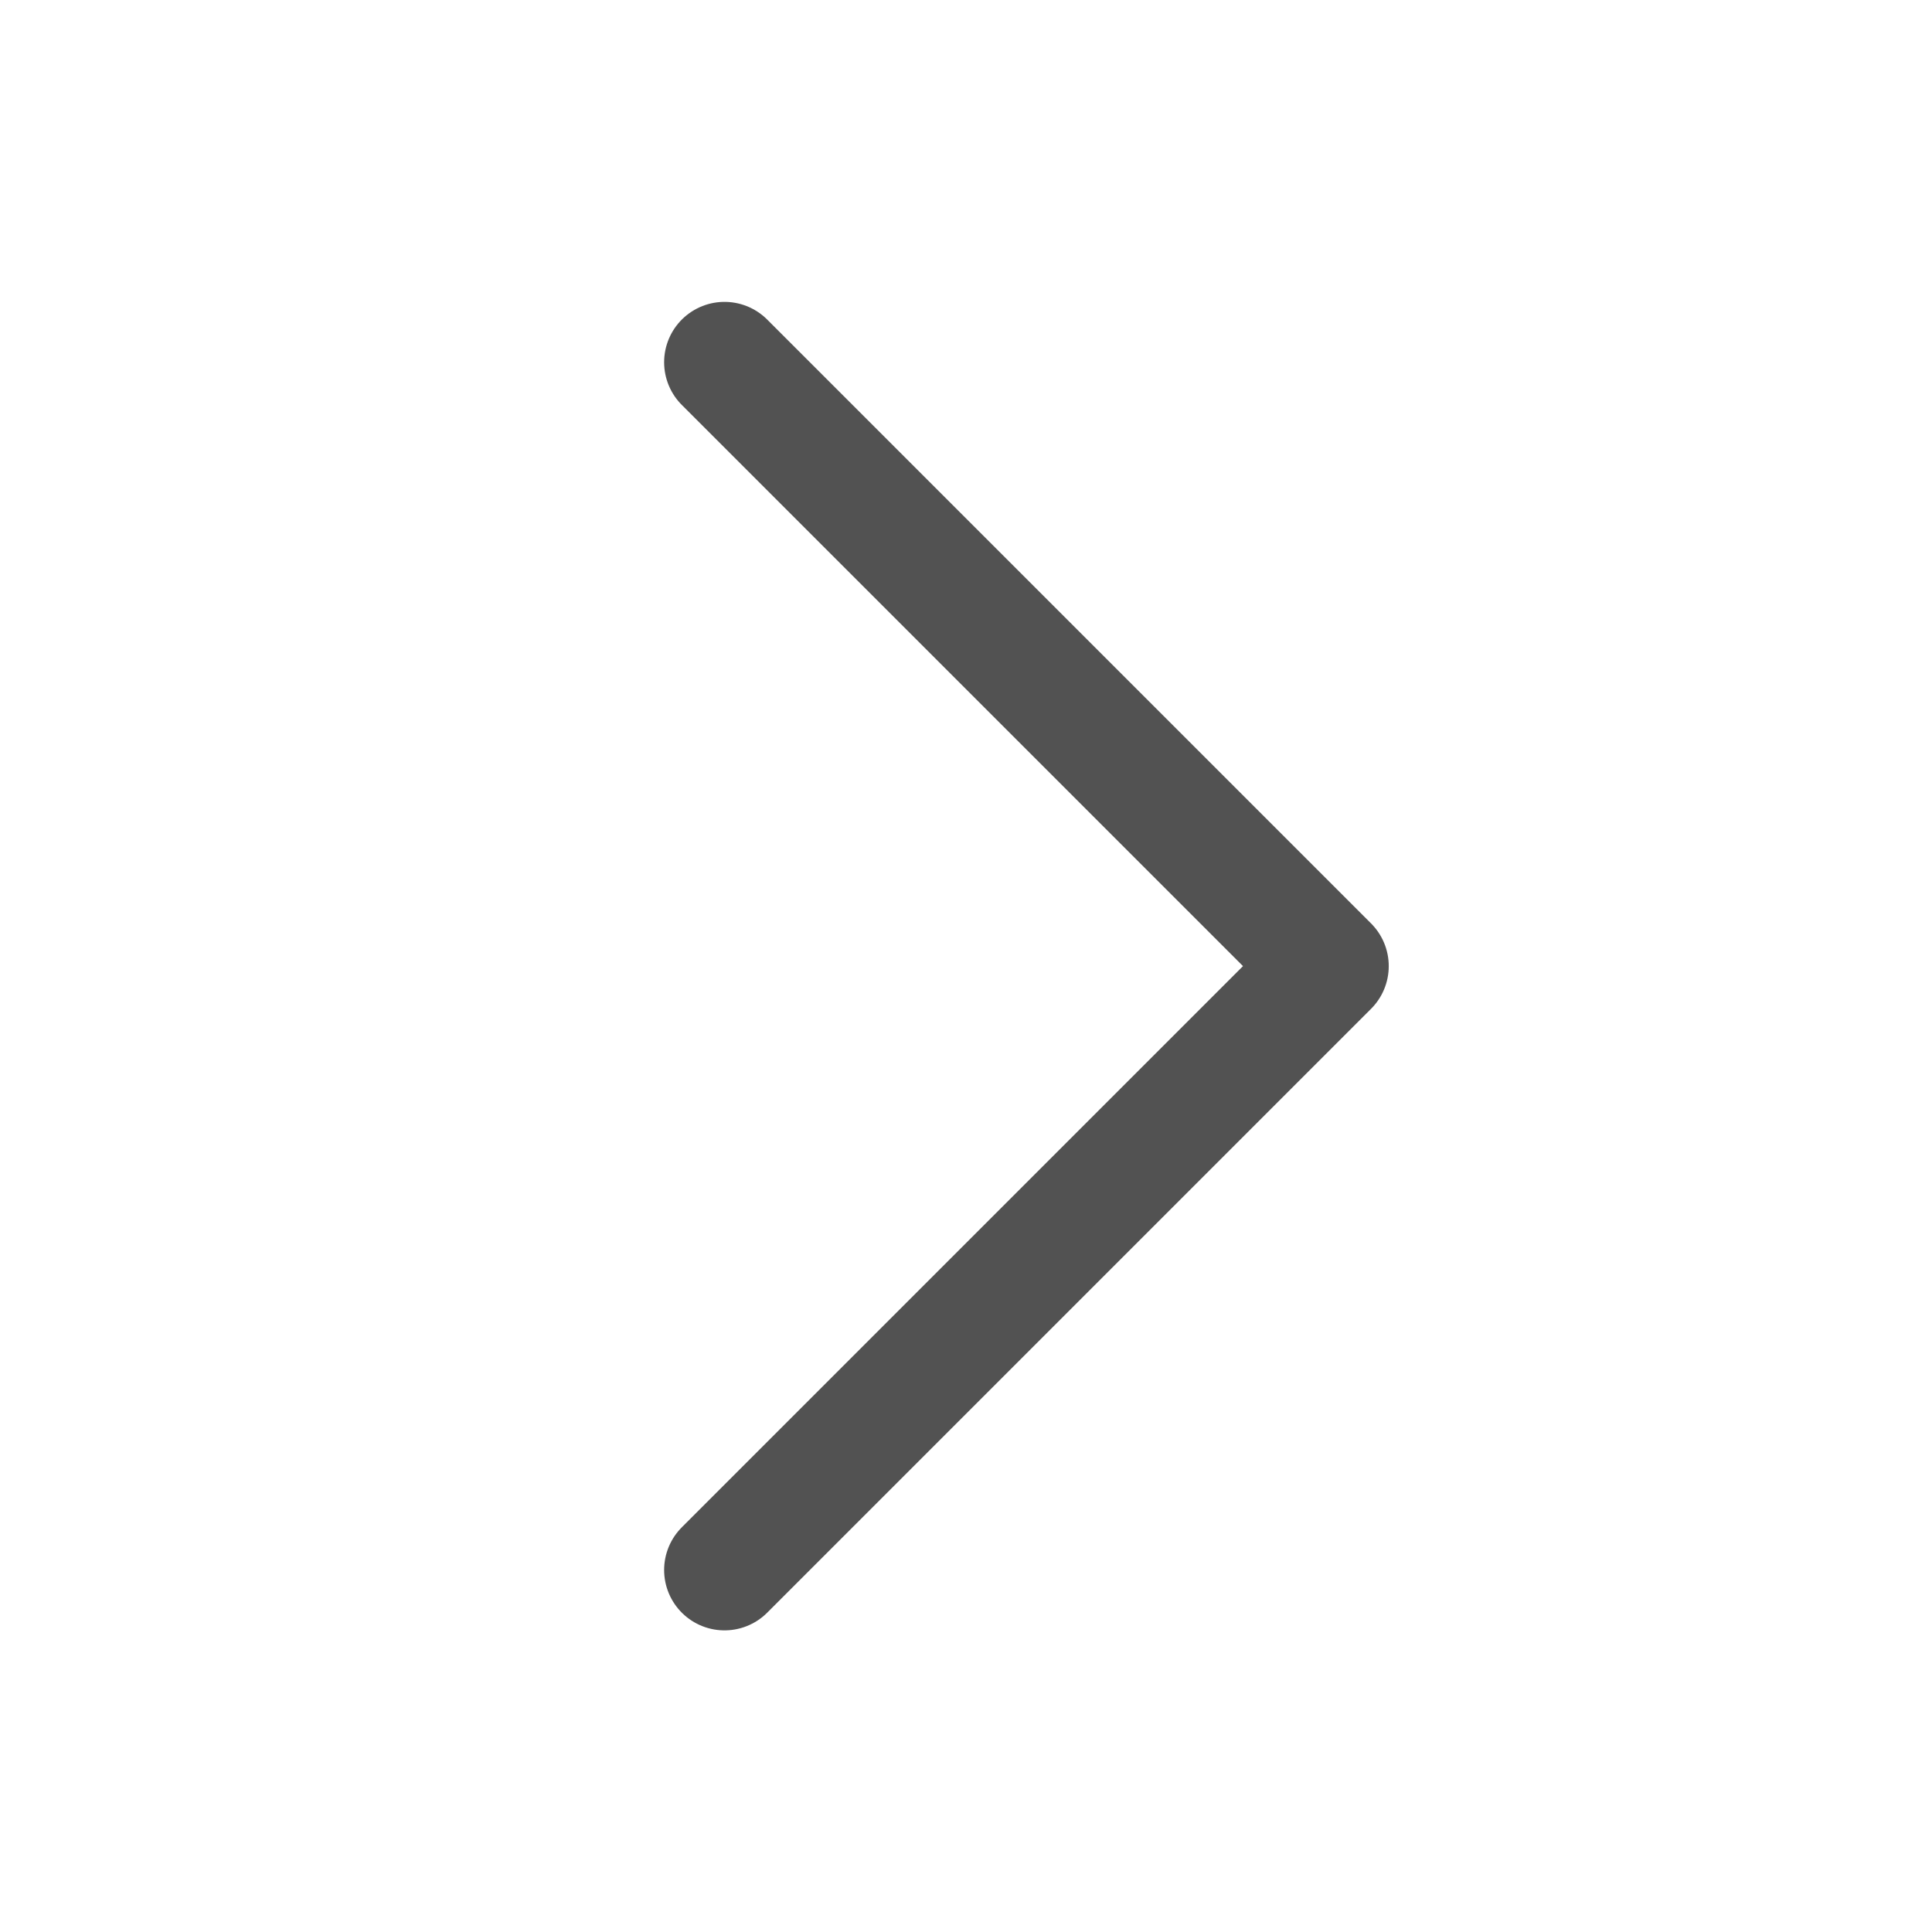 <svg width="16" height="16" viewBox="0 0 16 16" fill="none" xmlns="http://www.w3.org/2000/svg">
<path d="M6 3L11.001 8.001L6 13.002" stroke="#525252" stroke-width="1" stroke-linecap="round" stroke-linejoin="round"/>
</svg>
